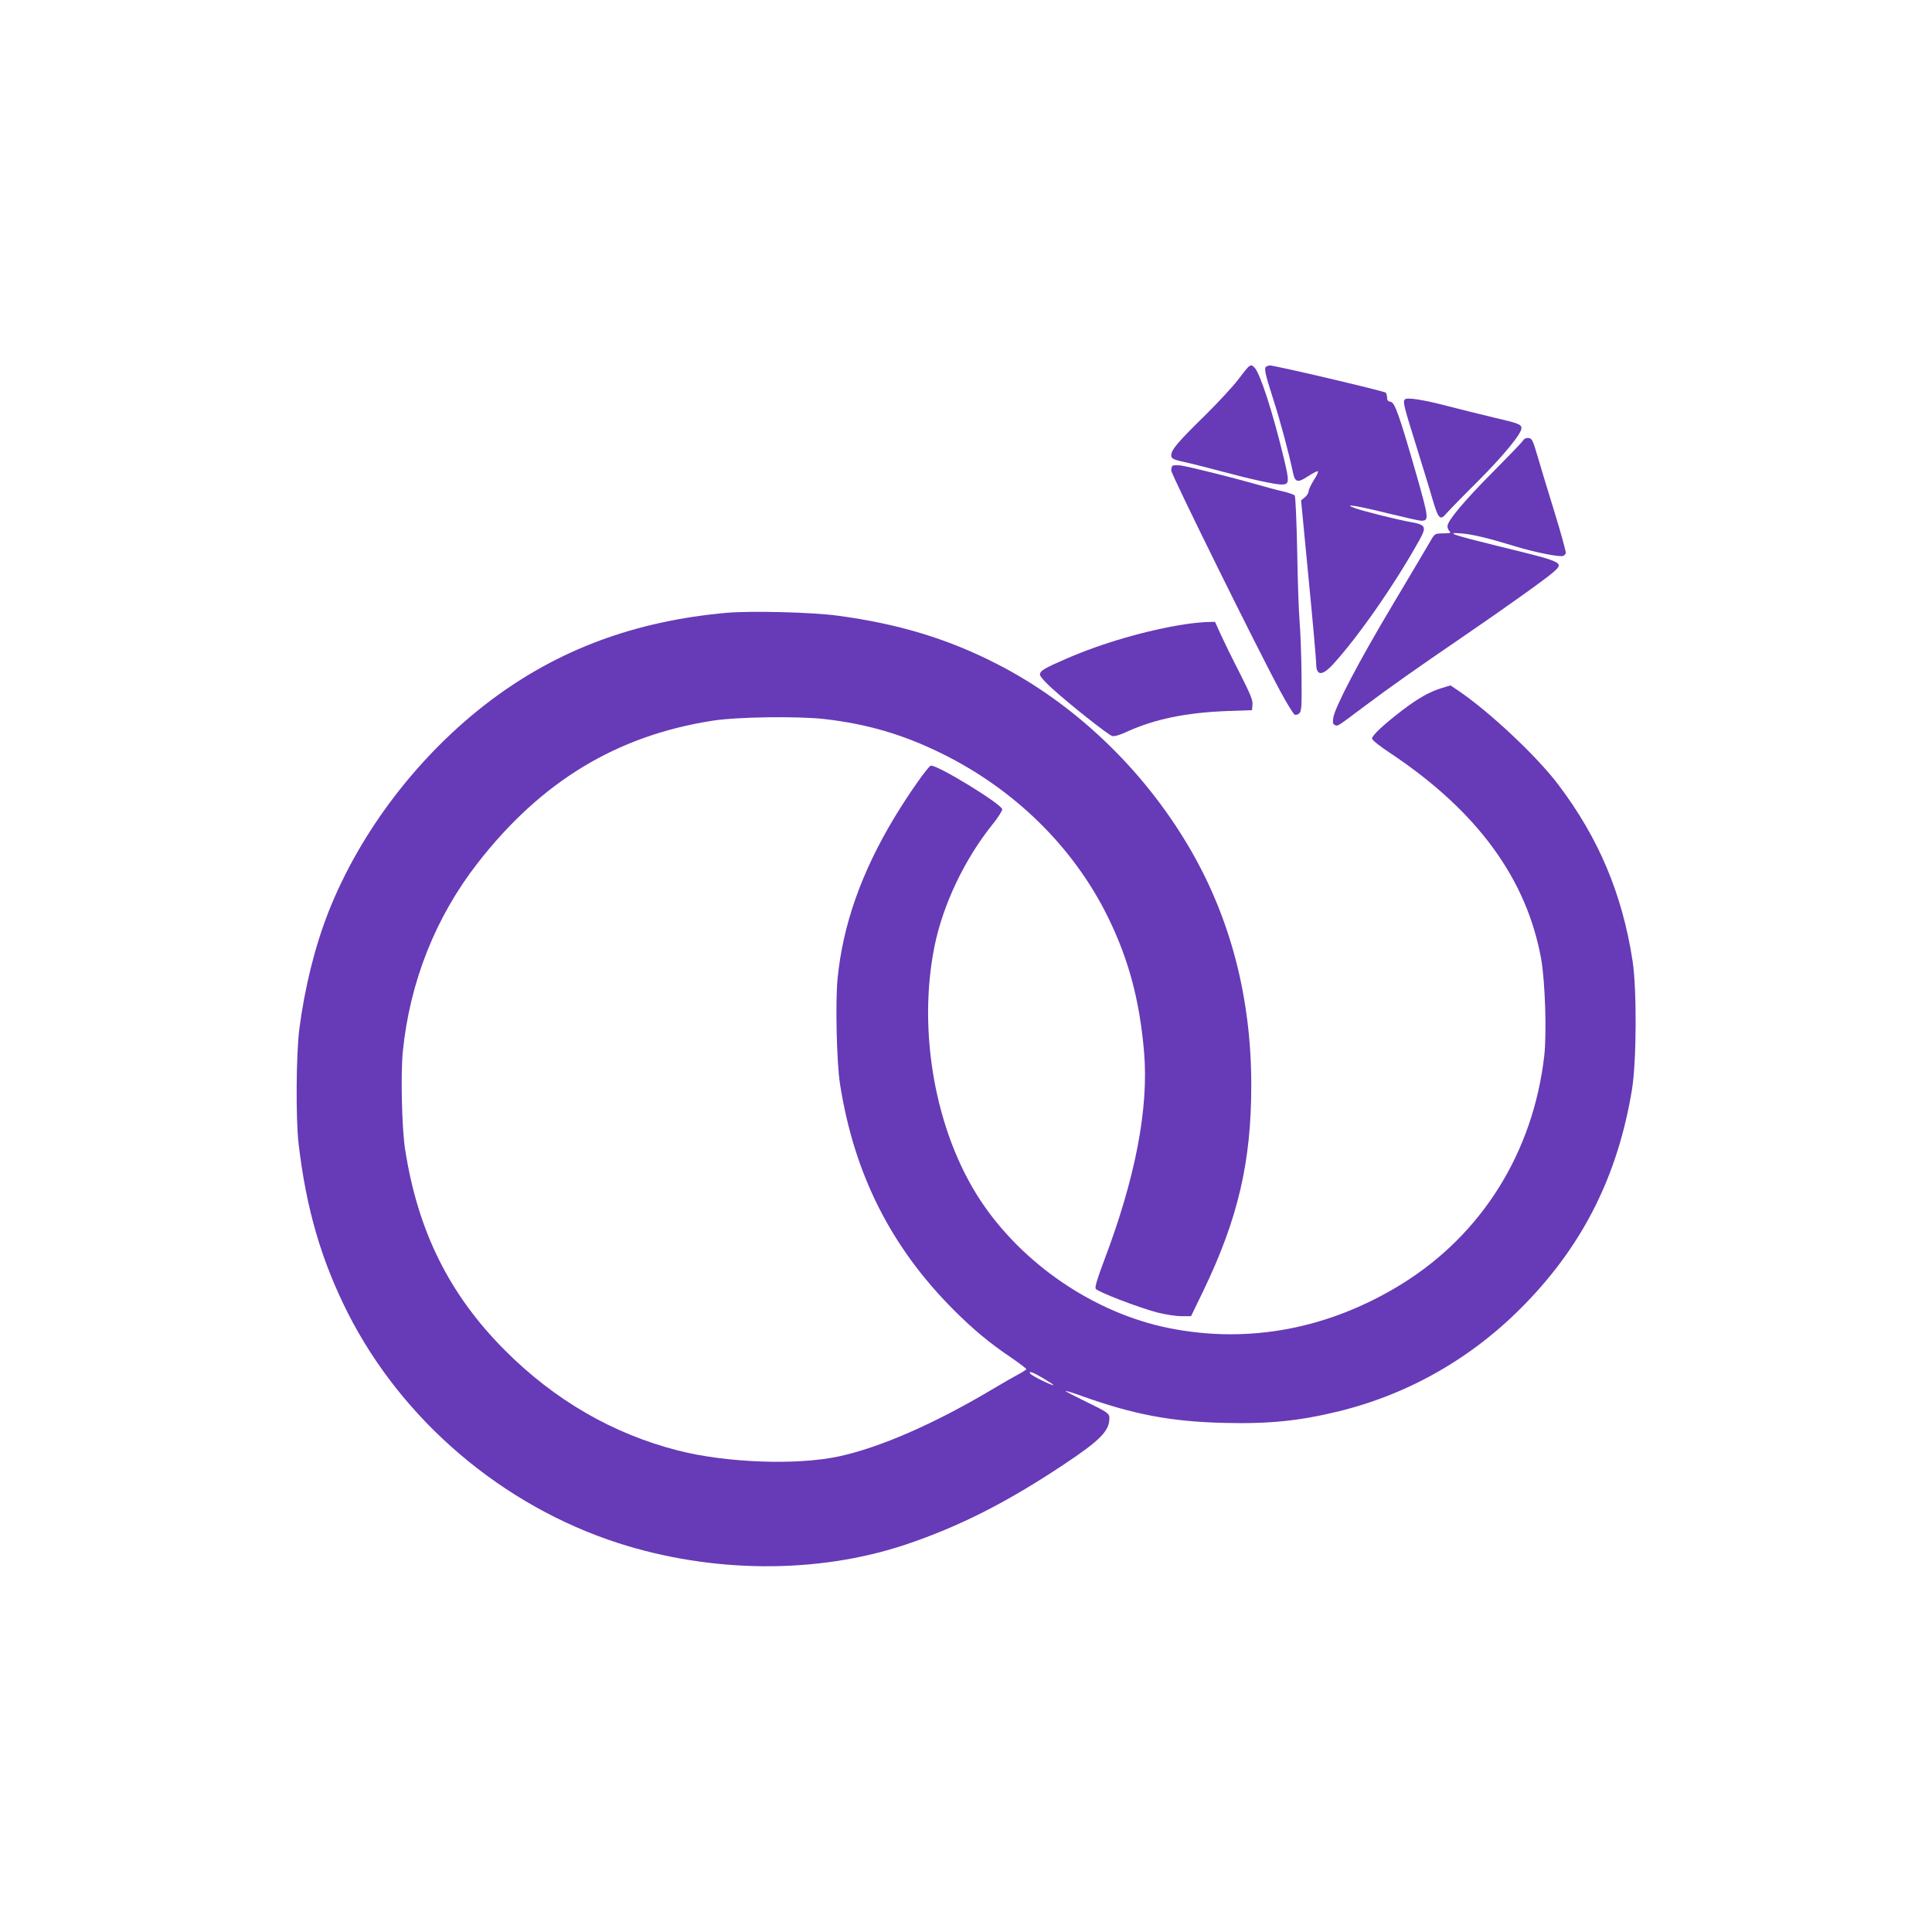 <?xml version="1.0" standalone="no"?>
<!DOCTYPE svg PUBLIC "-//W3C//DTD SVG 20010904//EN"
 "http://www.w3.org/TR/2001/REC-SVG-20010904/DTD/svg10.dtd">
<svg version="1.0" xmlns="http://www.w3.org/2000/svg"
 width="1280pt" height="1280pt" viewBox="0 0 1280 1280"
 preserveAspectRatio="xMidYMid meet">
<g transform="translate(0,1280) scale(0.1,-0.1)"
fill="#673ab7" stroke="none">
<path d="M8274 10372 c-7 -4 -38 -43 -71 -87 -33 -44 -133 -152 -222 -240
-177 -173 -221 -225 -221 -261 0 -24 10 -29 125 -54 28 -6 124 -31 215 -55
182 -49 347 -85 390 -85 53 0 54 15 15 177 -71 295 -154 553 -192 596 -18 19
-23 20 -39 9z"/>
<path d="M8393 10373 c-21 -8 -15 -38 42 -216 47 -146 102 -350 132 -491 13
-62 32 -66 98 -22 31 20 61 36 66 34 5 -2 -6 -28 -26 -58 -19 -30 -35 -64 -35
-75 0 -10 -11 -28 -25 -40 l-25 -20 50 -520 c28 -286 50 -538 50 -561 0 -82
39 -84 111 -6 169 185 408 528 573 824 48 87 42 101 -51 118 -84 14 -324 74
-378 94 -86 32 15 16 216 -34 111 -27 212 -50 224 -50 54 0 52 13 -33 313
-112 389 -141 471 -169 475 -16 2 -23 10 -23 25 0 12 -4 28 -8 35 -7 10 -747
184 -771 181 -3 0 -12 -3 -18 -6z"/>
<path d="M9308 10154 c-15 -14 -8 -42 71 -295 43 -140 94 -303 111 -364 41
-138 51 -147 97 -92 15 17 108 113 208 212 167 168 285 311 285 348 0 25 -20
33 -180 70 -85 20 -225 55 -310 77 -157 41 -269 59 -282 44z"/>
<path d="M10088 9878 c-9 -13 -99 -106 -200 -208 -186 -187 -298 -320 -298
-356 0 -11 5 -25 12 -32 14 -14 10 -15 -52 -16 -43 -1 -46 -3 -75 -54 -16 -29
-129 -218 -249 -420 -224 -375 -383 -679 -393 -749 -4 -32 -2 -41 12 -47 20
-7 7 -16 195 125 168 126 347 252 650 459 271 185 553 386 601 429 74 66 72
66 -374 175 -289 71 -347 91 -236 82 75 -6 176 -30 359 -86 128 -39 293 -72
316 -63 7 2 15 11 18 18 2 7 -31 130 -75 272 -44 142 -95 310 -113 373 -31
104 -36 115 -58 118 -17 2 -30 -4 -40 -20z"/>
<path d="M7768 9714 c-5 -4 -8 -19 -8 -32 0 -26 577 -1194 721 -1459 45 -84
89 -155 97 -158 9 -3 23 1 31 10 14 14 16 48 14 248 -1 128 -7 291 -13 362 -6
72 -13 285 -16 475 -4 190 -11 350 -16 357 -5 6 -41 19 -81 28 -40 9 -117 30
-172 46 -165 47 -451 118 -502 125 -27 3 -51 2 -55 -2z"/>
<path d="M4815 8740 c-607 -54 -1116 -243 -1565 -581 -472 -356 -862 -865
-1073 -1399 -90 -228 -158 -501 -194 -778 -21 -167 -24 -589 -5 -757 50 -431
150 -774 327 -1125 362 -713 1024 -1276 1793 -1524 623 -200 1318 -204 1900
-10 354 119 666 276 1048 530 241 160 304 223 304 307 0 33 -10 40 -160 113
-72 35 -130 65 -130 68 0 3 51 -12 113 -35 337 -120 582 -167 932 -176 301 -8
505 13 770 78 468 116 889 359 1230 711 387 398 614 854 707 1418 31 186 33
669 4 855 -68 442 -225 815 -493 1168 -143 189 -457 483 -661 621 l-52 35 -53
-16 c-82 -24 -157 -66 -264 -147 -123 -94 -203 -168 -203 -189 0 -10 49 -49
123 -98 575 -383 903 -833 998 -1365 26 -149 37 -492 20 -640 -74 -639 -412
-1181 -944 -1511 -481 -297 -1013 -398 -1542 -292 -494 99 -972 424 -1252 850
-296 452 -415 1114 -302 1678 56 278 200 580 387 812 34 43 62 86 62 97 0 33
-440 302 -474 289 -20 -8 -147 -189 -239 -341 -220 -365 -343 -713 -378 -1071
-15 -157 -6 -554 16 -695 93 -597 337 -1082 755 -1500 128 -128 237 -219 383
-317 53 -37 97 -70 97 -74 0 -3 -21 -17 -47 -31 -27 -14 -111 -62 -188 -108
-379 -225 -735 -380 -1007 -439 -278 -60 -747 -43 -1066 39 -431 110 -818 334
-1147 664 -368 369 -577 789 -661 1331 -22 139 -30 501 -15 651 47 460 216
886 494 1244 421 542 922 846 1557 945 161 26 569 31 744 11 283 -33 518 -102
771 -226 486 -238 877 -622 1105 -1085 138 -281 211 -554 240 -898 31 -371
-58 -834 -266 -1381 -43 -115 -61 -173 -55 -184 11 -20 287 -126 410 -158 52
-13 122 -24 158 -24 l64 0 79 163 c232 481 320 858 320 1367 0 587 -141 1120
-418 1587 -304 513 -755 942 -1265 1203 -327 168 -654 267 -1057 321 -167 23
-574 33 -735 19z m2096 -5071 c38 -23 69 -43 69 -45 0 -10 -146 61 -155 76
-12 20 18 9 86 -31z"/>
<path d="M7850 8664 c-251 -39 -546 -124 -783 -227 -152 -66 -177 -81 -177
-107 0 -11 33 -48 79 -90 118 -107 373 -309 399 -316 15 -4 49 5 100 29 183
83 388 125 657 136 l170 6 3 37 c3 29 -14 69 -85 210 -49 95 -105 210 -126
256 l-37 82 -53 -1 c-28 -1 -95 -7 -147 -15z"/>
</g>
</svg>
